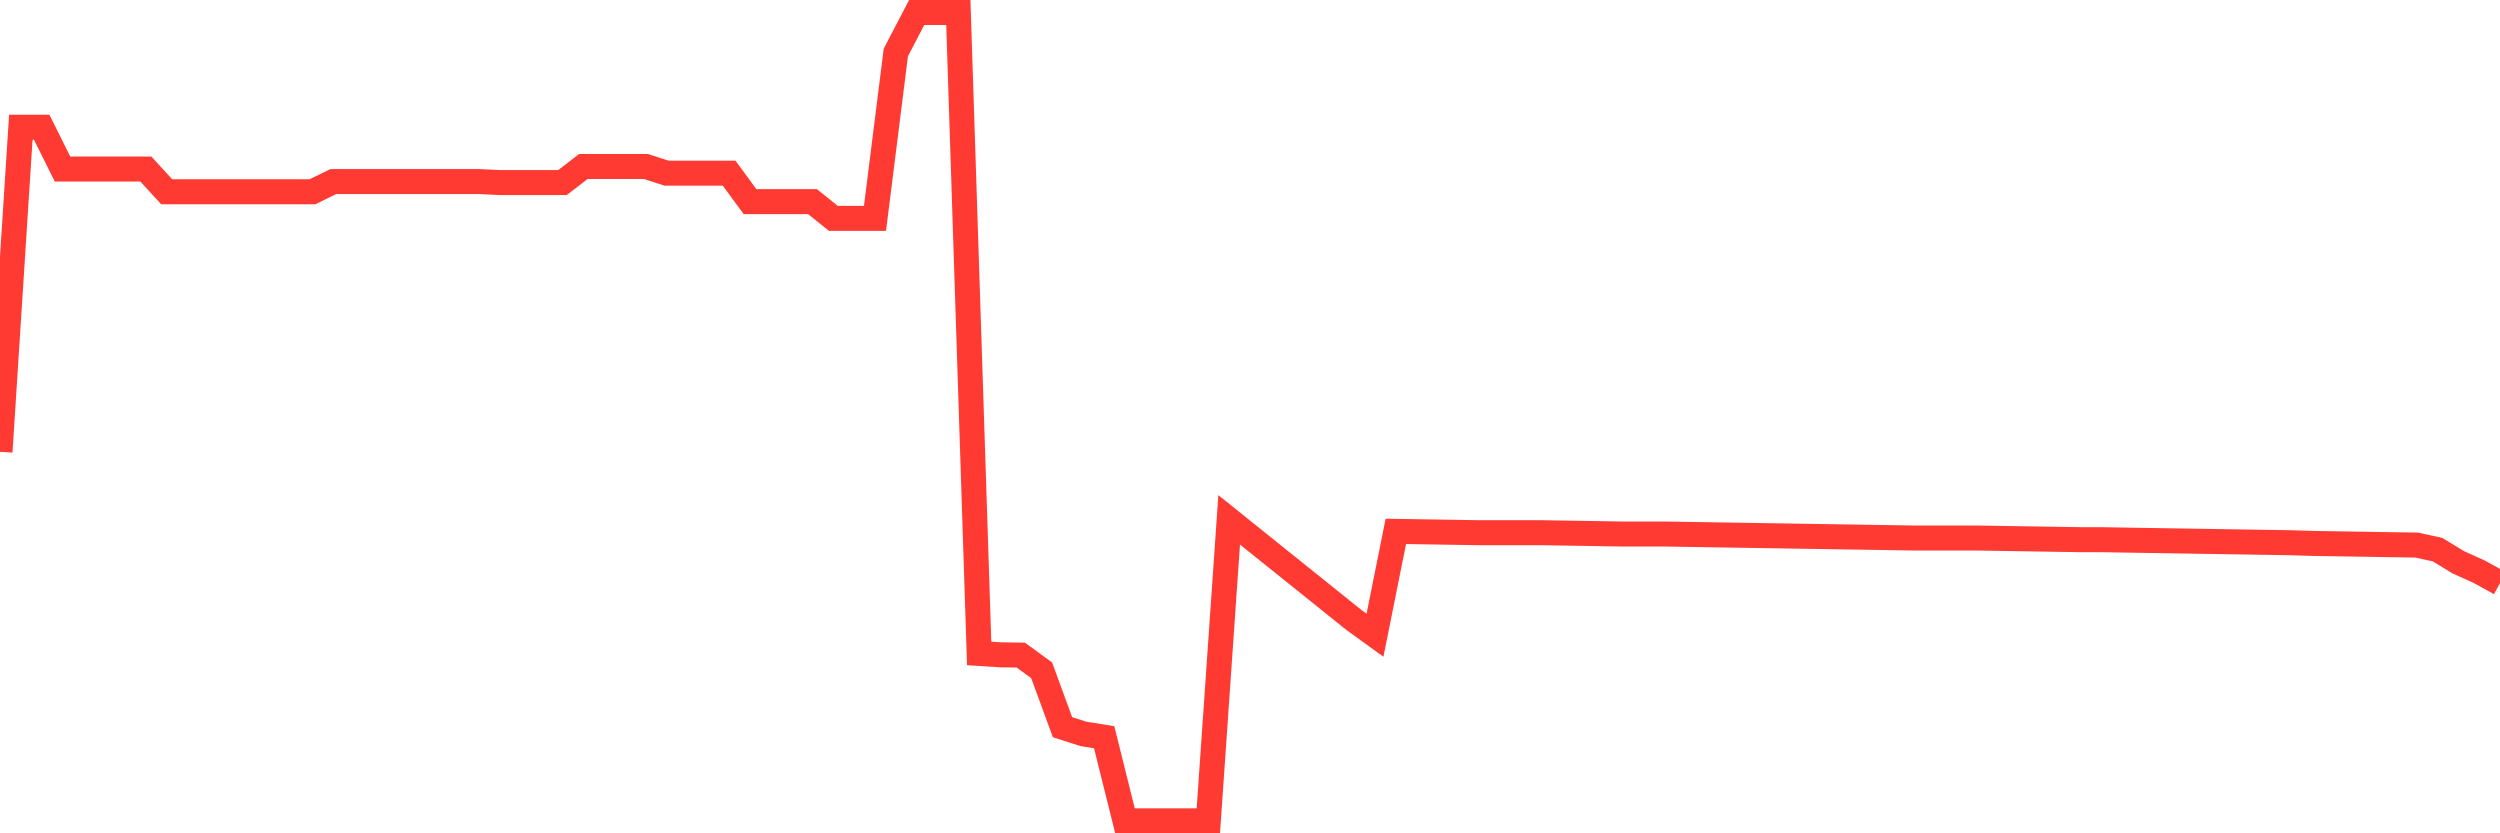<svg
  xmlns="http://www.w3.org/2000/svg"
  xmlns:xlink="http://www.w3.org/1999/xlink"
  width="120"
  height="40"
  viewBox="0 0 120 40"
  preserveAspectRatio="none"
>
  <polyline
    points="0,21.686 1,6.106 2,6.106 3,8.113 4,8.113 5,8.113 6,8.113 7,8.113 8,9.204 9,9.204 10,9.204 11,9.204 12,9.204 13,9.204 14,9.204 15,9.204 16,8.715 17,8.715 18,8.715 19,8.715 20,8.715 21,8.715 22,8.715 23,8.715 24,8.763 25,8.763 26,8.763 27,8.763 28,7.992 29,7.992 30,7.992 31,7.992 32,8.313 33,8.313 34,8.313 35,8.313 36,9.678 37,9.678 38,9.678 39,9.678 40,10.481 41,10.481 42,10.481 43,2.518 44,0.6 45,0.6 46,0.6 47,31.365 48,31.43 49,31.446 50,32.176 51,34.905 52,35.226 53,35.387 54,39.4 55,39.4 56,39.4 57,39.4 58,39.4 59,24.952 60,25.755 61,26.558 62,27.36 63,28.163 64,28.966 65,29.768 66,30.491 67,25.506 68,25.522 69,25.538 70,25.554 71,25.57 72,25.57 73,25.57 74,25.57 75,25.586 76,25.602 77,25.619 78,25.635 79,25.635 80,25.635 81,25.651 82,25.667 83,25.683 84,25.699 85,25.715 86,25.731 87,25.747 88,25.763 89,25.779 90,25.795 91,25.811 92,25.827 93,25.827 94,25.827 95,25.827 96,25.843 97,25.859 98,25.875 99,25.891 100,25.907 101,25.907 102,25.924 103,25.94 104,25.956 105,25.972 106,25.988 107,26.004 108,26.02 109,26.036 110,26.052 111,26.084 112,26.1 113,26.116 114,26.132 115,26.148 116,26.164 117,26.381 118,26.991 119,27.441 120,27.994"
    fill="none"
    stroke="#ff3a33"
    stroke-width="1.2"
  >
  </polyline>
</svg>